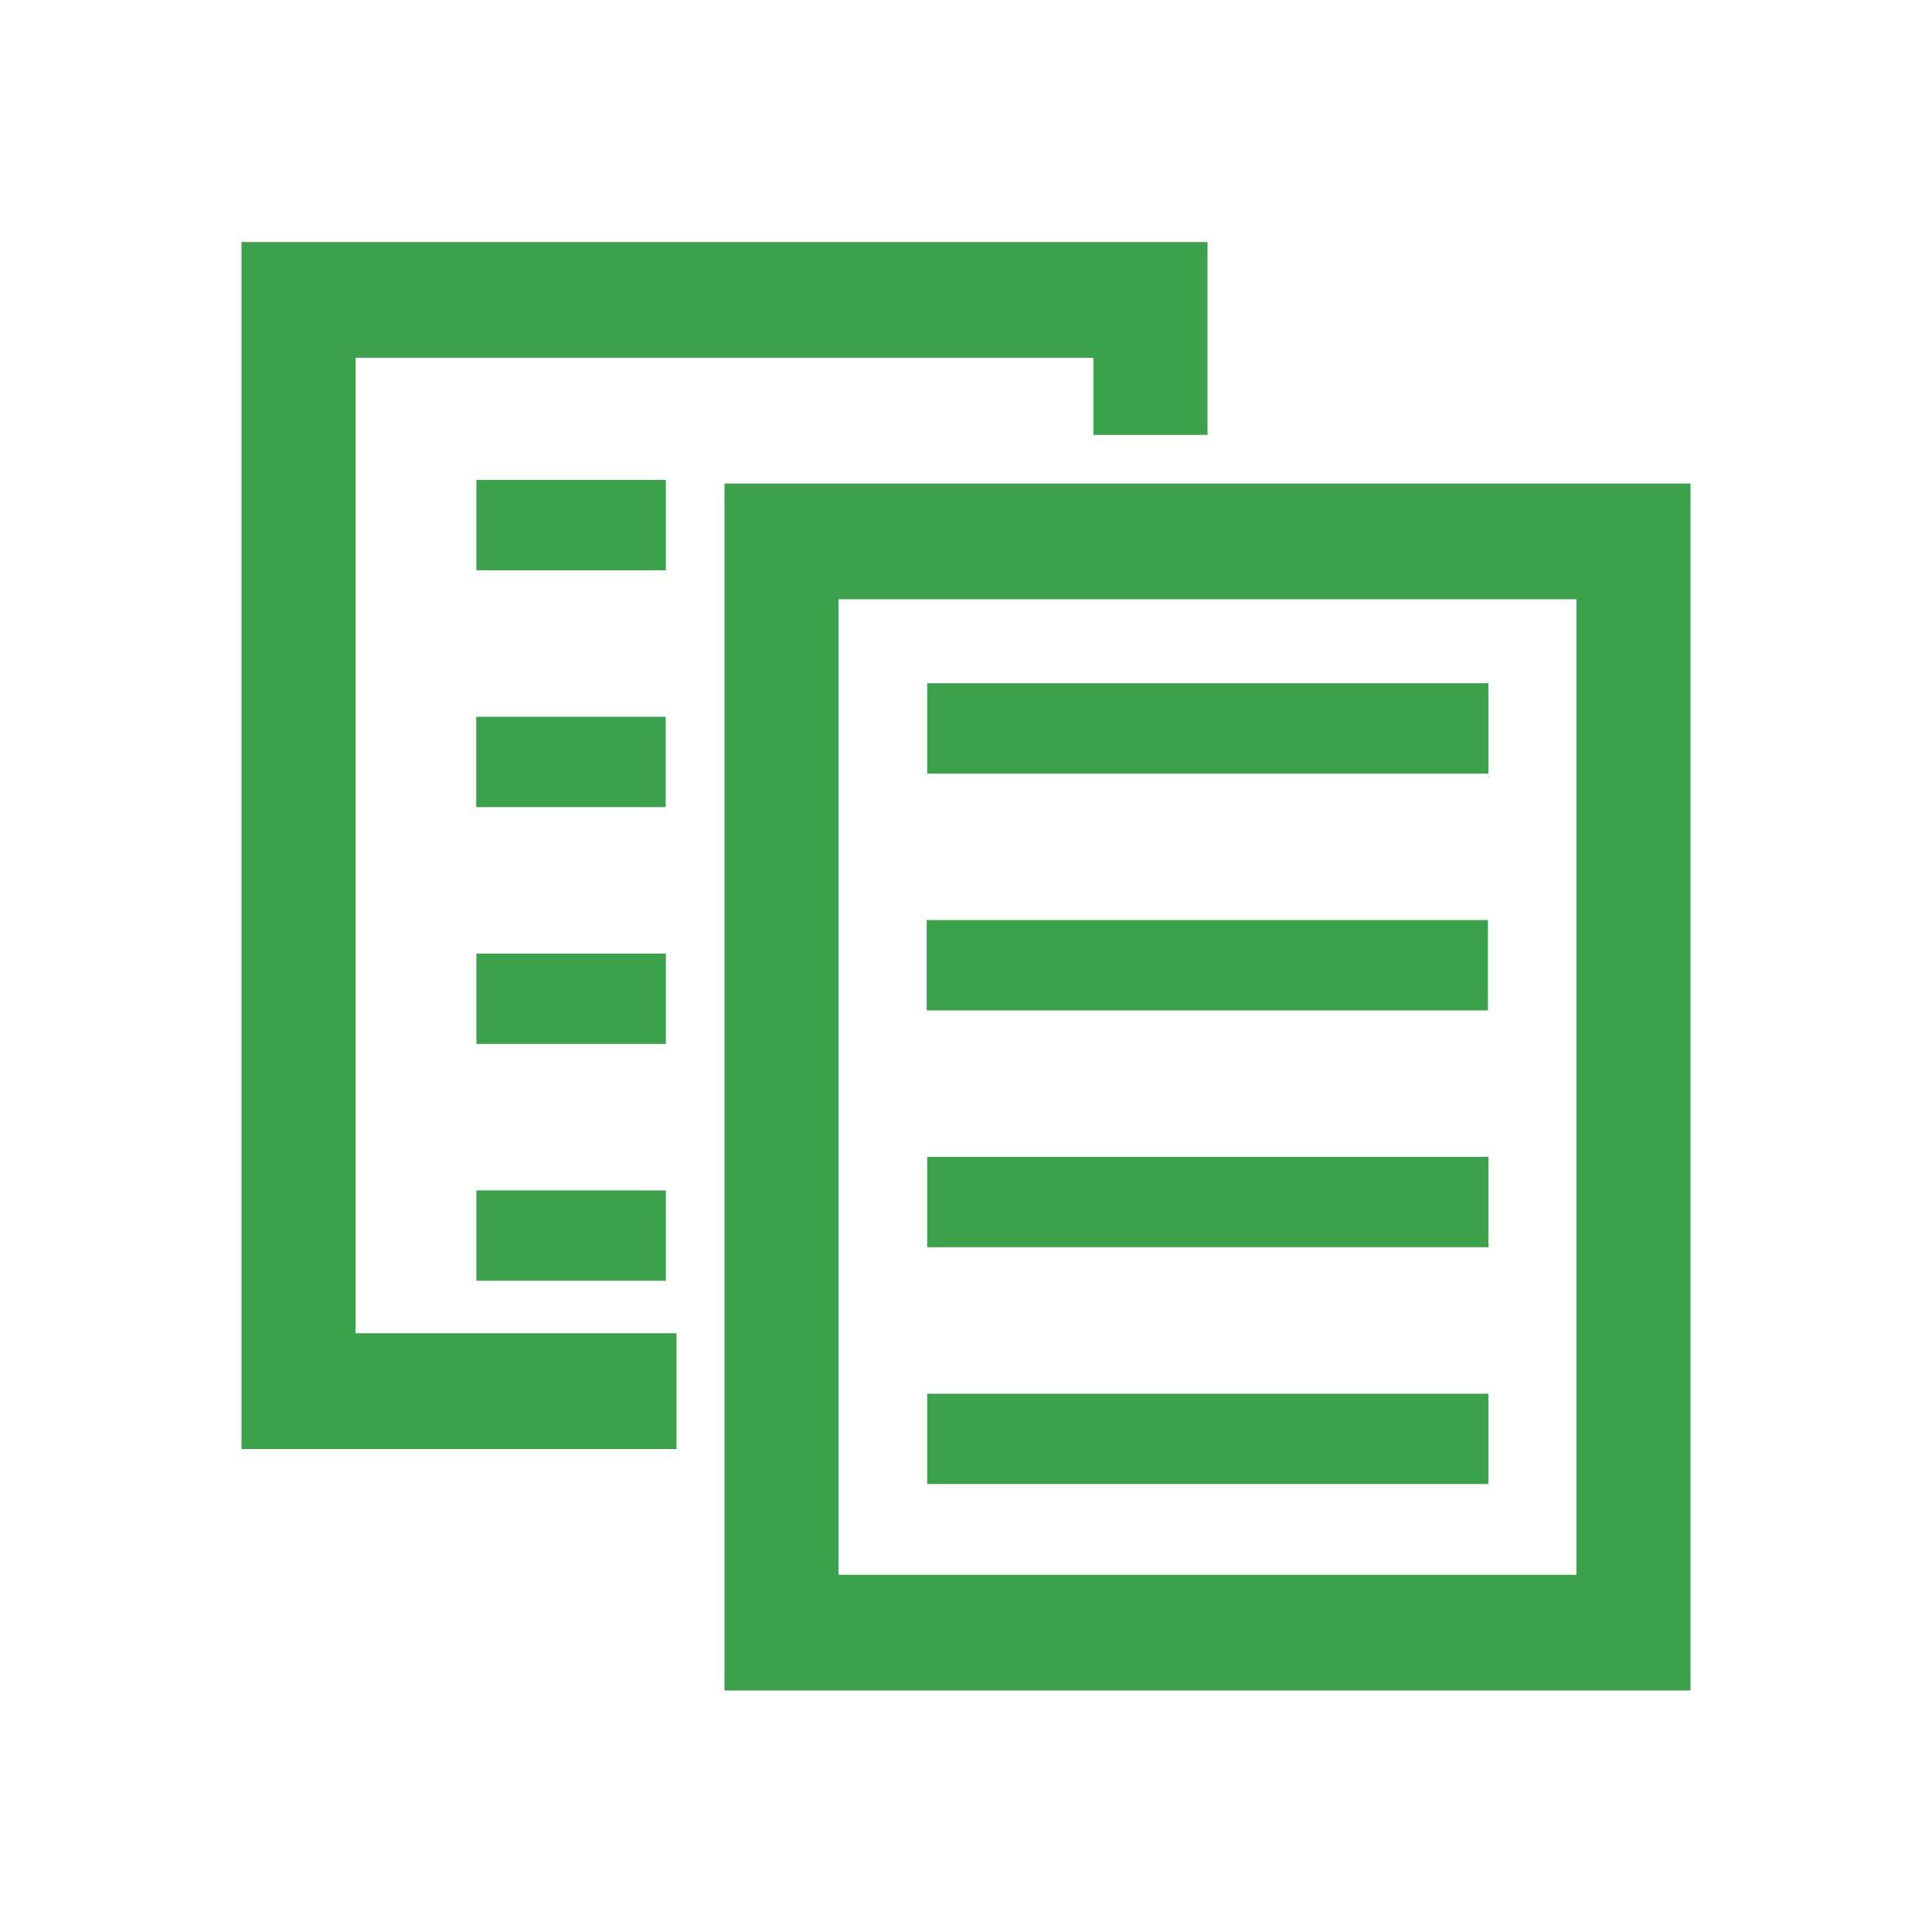 <?xml version="1.0" encoding="UTF-8"?> <svg xmlns="http://www.w3.org/2000/svg" xmlns:xlink="http://www.w3.org/1999/xlink" xmlns:serif="http://www.serif.com/" fill="#3BA14A" width="800px" height="800px" viewBox="0 0 64 64" version="1.1" xml:space="preserve" style="fill-rule:evenodd;clip-rule:evenodd;stroke-linejoin:round;stroke-miterlimit:2;"> <g id="SVGRepo_bgCarrier" stroke-width="0"></g> <g id="SVGRepo_tracerCarrier" stroke-linecap="round" stroke-linejoin="round"></g> <g id="SVGRepo_iconCarrier"> <g transform="matrix(1,0,0,1,-896,-320)"> <rect id="Icons" x="0" y="0" width="1280" height="800" style="fill:none;"></rect> <g id="Icons1" serif:id="Icons"> <g id="Strike"> </g> <g id="H1"> </g> <g id="H2"> </g> <g id="H3"> </g> <g id="list-ul"> </g> <g id="hamburger-1"> </g> <g id="hamburger-2"> </g> <g id="list-ol"> </g> <g id="list-task"> </g> <g id="trash"> </g> <g id="vertical-menu"> </g> <g id="horizontal-menu"> </g> <g id="sidebar-2"> </g> <g id="Pen"> </g> <g id="Pen1" serif:id="Pen"> </g> <g id="clock"> </g> <g id="external-link"> </g> <g id="hr"> </g> <g id="info"> </g> <g id="warning"> </g> <g id="plus-circle"> </g> <g id="minus-circle"> </g> <g id="vue"> </g> <g id="cog"> </g> <g id="logo"> </g> <g id="radio-check"> </g> <g id="eye-slash"> </g> <g id="eye"> </g> <g id="toggle-off"> </g> <g id="shredder"> </g> <g id="spinner--loading--dots-" serif:id="spinner [loading, dots]"> </g> <g id="react"> </g> <g id="check-selected"> </g> <g id="turn-off"> </g> <g id="code-block"> </g> <g id="user"> </g> <g id="coffee-bean"> </g> <g transform="matrix(0.638,0.369,-0.369,0.638,785.021,-208.975)"> <g id="coffee-beans"> <g id="coffee-bean1" serif:id="coffee-bean"> </g> </g> </g> <g id="coffee-bean-filled"> </g> <g transform="matrix(0.638,0.369,-0.369,0.638,913.062,-208.975)"> <g id="coffee-beans-filled"> <g id="coffee-bean2" serif:id="coffee-bean"> </g> </g> </g> <g id="clipboard"> </g> <g transform="matrix(1,0,0,1,128.011,1.354)"> <g id="clipboard-paste"> </g> </g> <g id="clipboard-copy"> </g> <g id="Layer1" transform="matrix(1,0,0,1,-128,0.018)"> <g transform="matrix(1.102,0,0,1.496,241.952,-180.793)"> <g transform="matrix(2.051,0,0,1,348.221,82.872)"> <rect x="189.816" y="267" width="8.226" height="2" style="fill-rule:nonzero;"></rect> </g> <g transform="matrix(2.051,0,0,1,348.206,88.116)"> <rect x="189.816" y="267" width="8.226" height="2" style="fill-rule:nonzero;"></rect> </g> <g transform="matrix(2.051,0,0,1,348.221,93.36)"> <rect x="189.816" y="267" width="8.226" height="2" style="fill-rule:nonzero;"></rect> </g> <g transform="matrix(2.051,0,0,1,348.221,98.604)"> <rect x="189.816" y="267" width="8.226" height="2" style="fill-rule:nonzero;"></rect> </g> </g> <g transform="matrix(0.372,0,0,1.496,765.419,-187.527)"> <g transform="matrix(2.051,0,0,1,348.221,82.872)"> <rect x="189.816" y="267" width="8.226" height="2" style="fill-rule:nonzero;"></rect> </g> <g transform="matrix(2.051,0,0,1,348.206,88.116)"> <rect x="189.816" y="267" width="8.226" height="2" style="fill-rule:nonzero;"></rect> </g> <g transform="matrix(2.051,0,0,1,348.221,93.36)"> <rect x="189.816" y="267" width="8.226" height="2" style="fill-rule:nonzero;"></rect> </g> <g transform="matrix(2.051,0,0,1,348.221,98.604)"> <rect x="189.816" y="267" width="8.226" height="2" style="fill-rule:nonzero;"></rect> </g> </g> <g transform="matrix(1,0,0,1,138,7.982)"> <path d="M938.222,331.852L913.778,331.852L913.778,364.167L938.222,364.167L938.222,331.852ZM942,368L910,368L910,328.018L942,328.018L942,368Z" style="fill-rule:nonzero;"></path> </g> <path d="M1064,334.388L1060.22,334.388L1060.22,331.833L1035.78,331.833L1035.78,364.148L1046.41,364.148L1046.41,367.982L1032,367.982L1032,328L1064,328L1064,334.388Z" style="fill-rule:nonzero;"></path> </g> </g> </g> </g> </svg> 